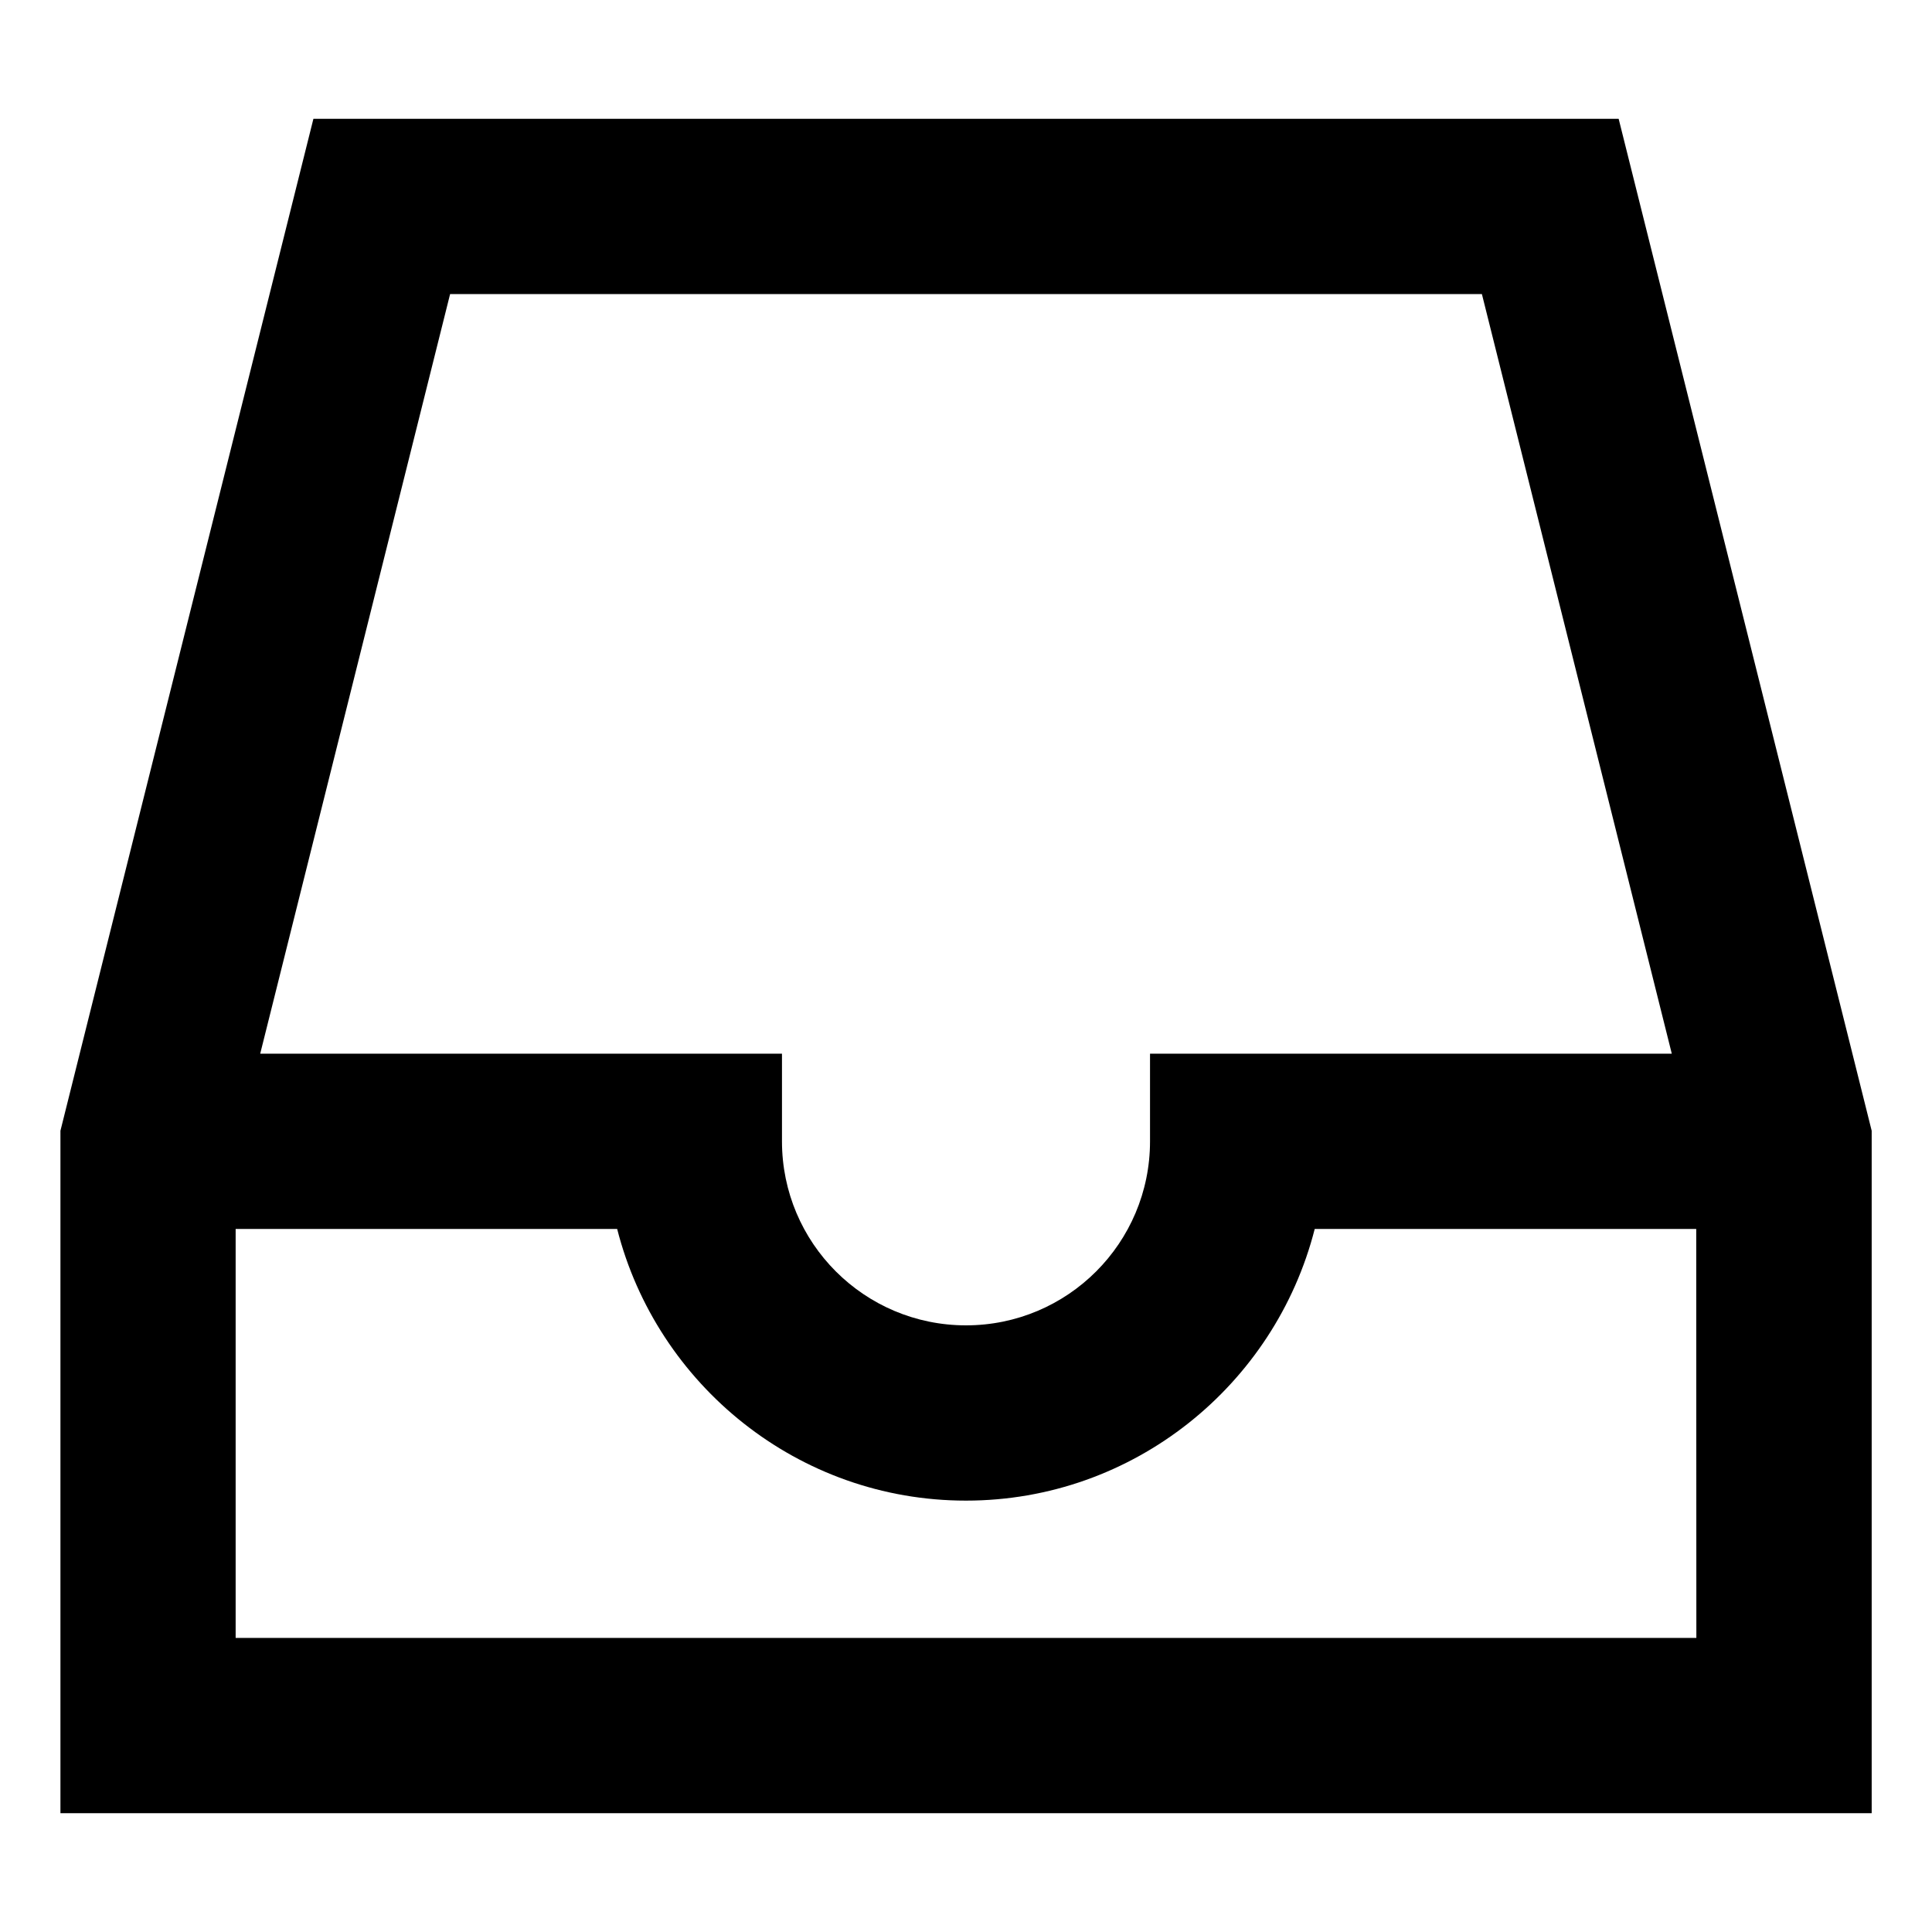 <svg xmlns="http://www.w3.org/2000/svg" id="Layer_2" height="512" viewBox="0 0 32 32" width="512"><g><path d="m26.81 1.968h-21.619l-3.871 15.484-.319 1.277v1.626 9.677h30v-9.677-1.626l-.319-1.277zm-19.355 2.903h17.09l3.145 12.581h-8.642v1.452c0 1.684-1.365 3.048-3.048 3.048s-3.048-1.364-3.048-3.048v-1.452h-8.642zm20.642 22.258h-24.194v-6.774h6.319c.658 2.584 3 4.5 5.777 4.5s5.119-1.916 5.777-4.5h6.319z"></path></g></svg>